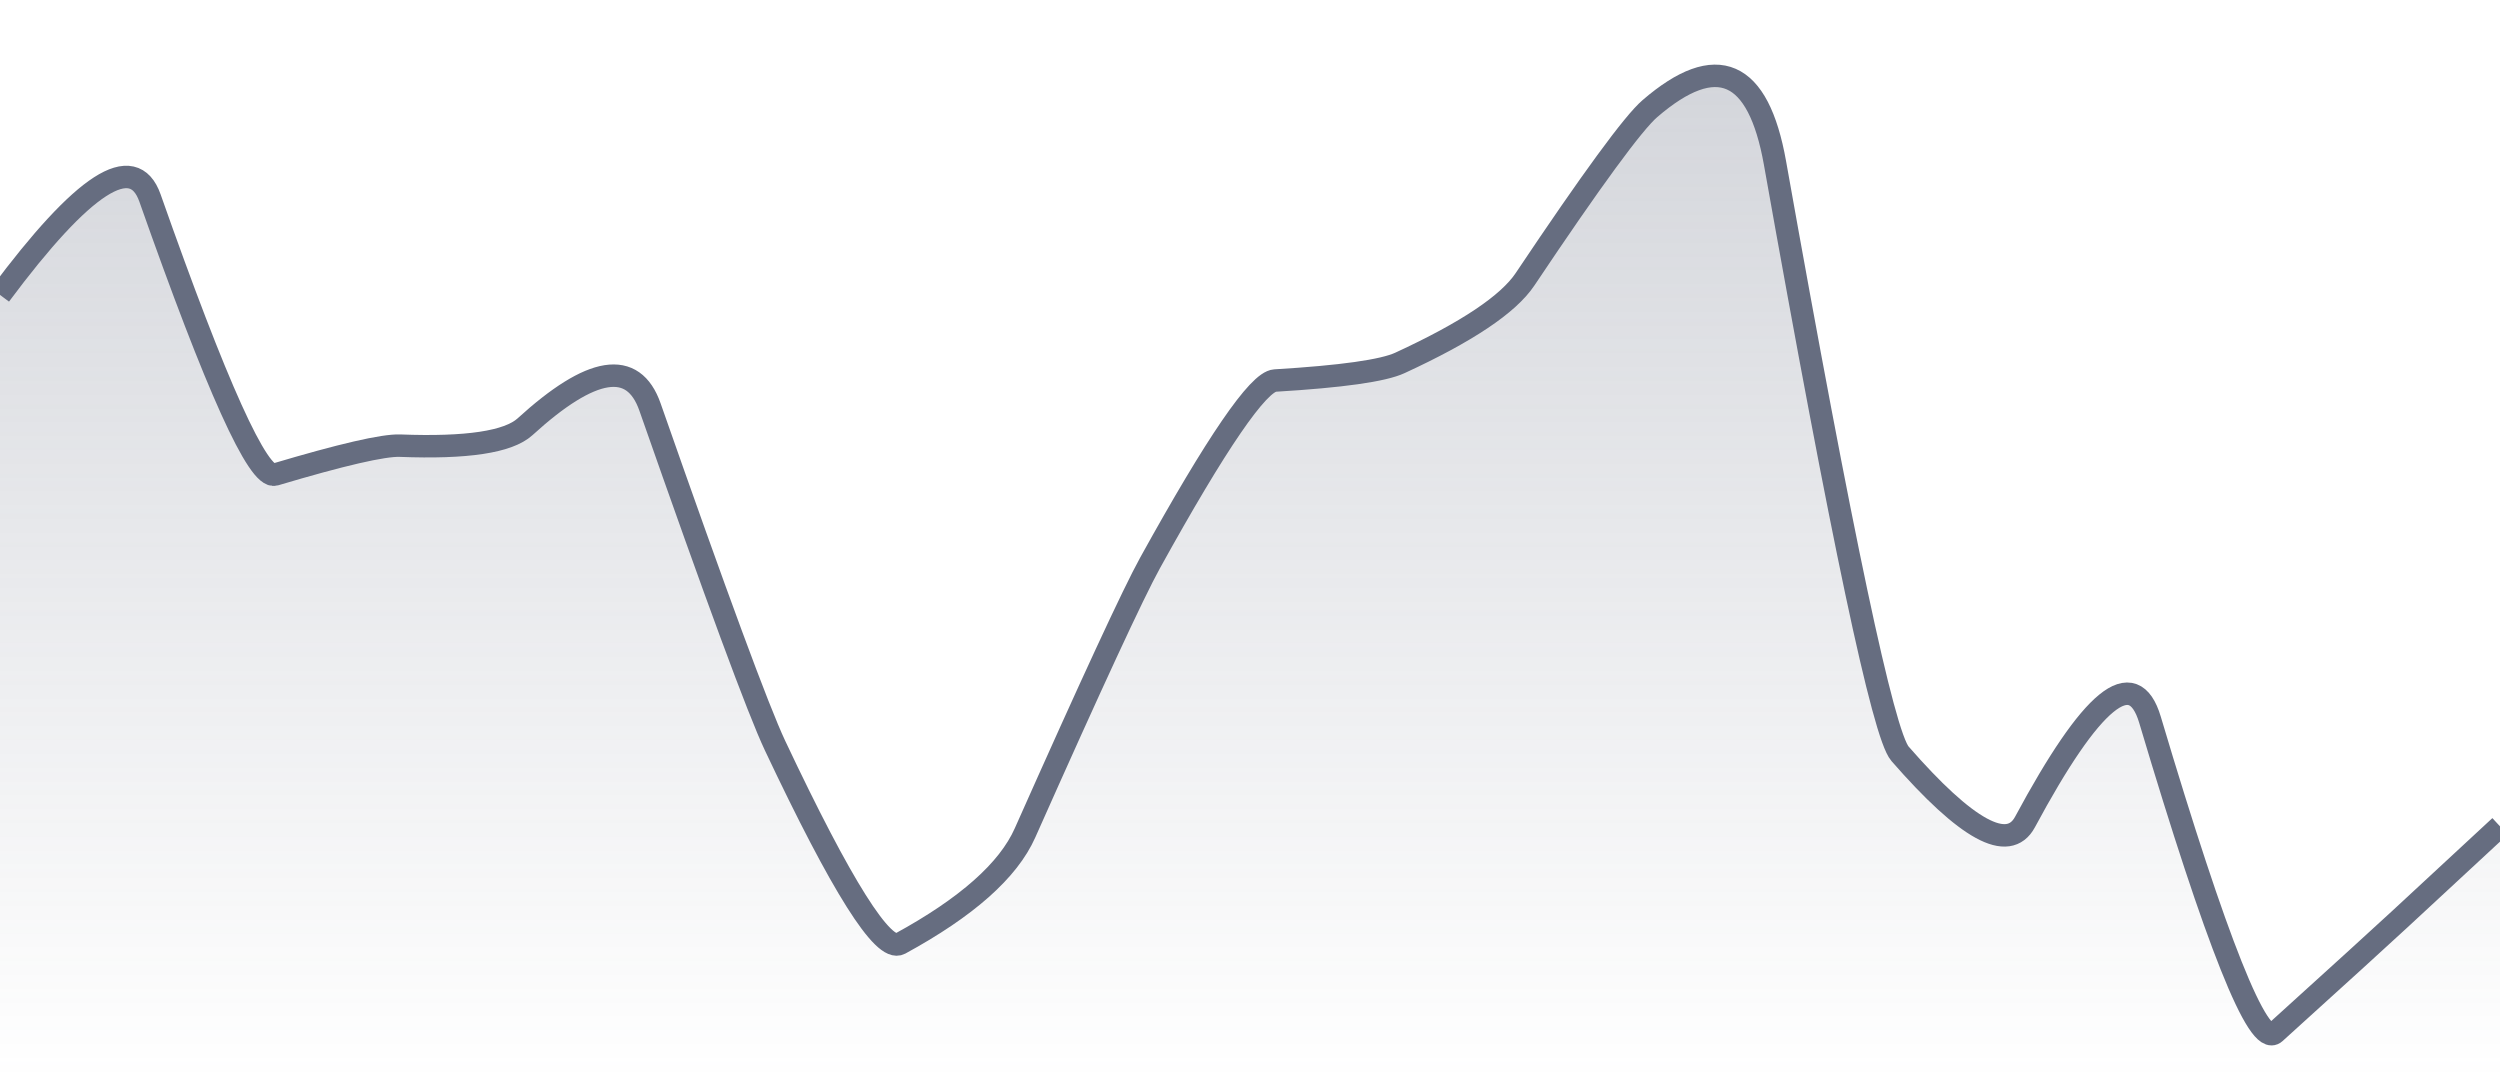 <svg xmlns="http://www.w3.org/2000/svg" viewBox="0 0 167 72" width="167" height="72">
  <defs>
    <linearGradient id="gradient" x1="0" y1="0" x2="0" y2="1">
      <stop offset="0%" stop-color="#666D80" stop-opacity="0.3" />
      <stop offset="100%" stop-color="#666D80" stop-opacity="0" />
    </linearGradient>
  </defs>
  <path d="M 0,19.7 Q 8.35,8.49 10.02,13.23 Q 16.7,32.2 18.37,31.7 Q 25.05,29.71 26.72,29.77 Q 33.4,30.03 35.07,28.51 Q 41.75,22.42 43.42,27.19 Q 50.1,46.26 51.77,49.8 Q 58.45,63.95 60.12,63.04 Q 66.8,59.4 68.47,55.64 Q 75.15,40.63 76.82,37.61 Q 83.5,25.53 85.17,25.42 Q 91.85,25.02 93.52,24.24 Q 100.2,21.16 101.87,18.66 Q 108.55,8.68 110.22,7.25 Q 116.9,1.5 118.57,10.89 Q 125.25,48.43 126.92,50.35 Q 133.6,58.01 135.27,54.91 Q 141.95,42.48 143.62,48.08 Q 150.3,70.5 151.97,68.99 Q 158.65,62.94 160.32,61.39 T 167,55.2 L 167,72 L 0,72 Z" fill="url(#gradient)" />
  <path d="M 0,19.7 Q 8.35,8.49 10.02,13.23 Q 16.7,32.2 18.37,31.7 Q 25.05,29.71 26.72,29.77 Q 33.4,30.03 35.07,28.51 Q 41.75,22.42 43.42,27.19 Q 50.1,46.26 51.77,49.8 Q 58.45,63.95 60.12,63.04 Q 66.8,59.4 68.47,55.64 Q 75.15,40.63 76.82,37.61 Q 83.5,25.53 85.17,25.42 Q 91.85,25.02 93.52,24.24 Q 100.2,21.16 101.87,18.66 Q 108.55,8.68 110.22,7.25 Q 116.9,1.5 118.57,10.89 Q 125.25,48.43 126.92,50.35 Q 133.6,58.01 135.27,54.91 Q 141.95,42.48 143.62,48.08 Q 150.3,70.5 151.97,68.99 Q 158.65,62.94 160.32,61.39 T 167,55.2" fill="none" stroke="#666D80" stroke-width="1.5" />
</svg>